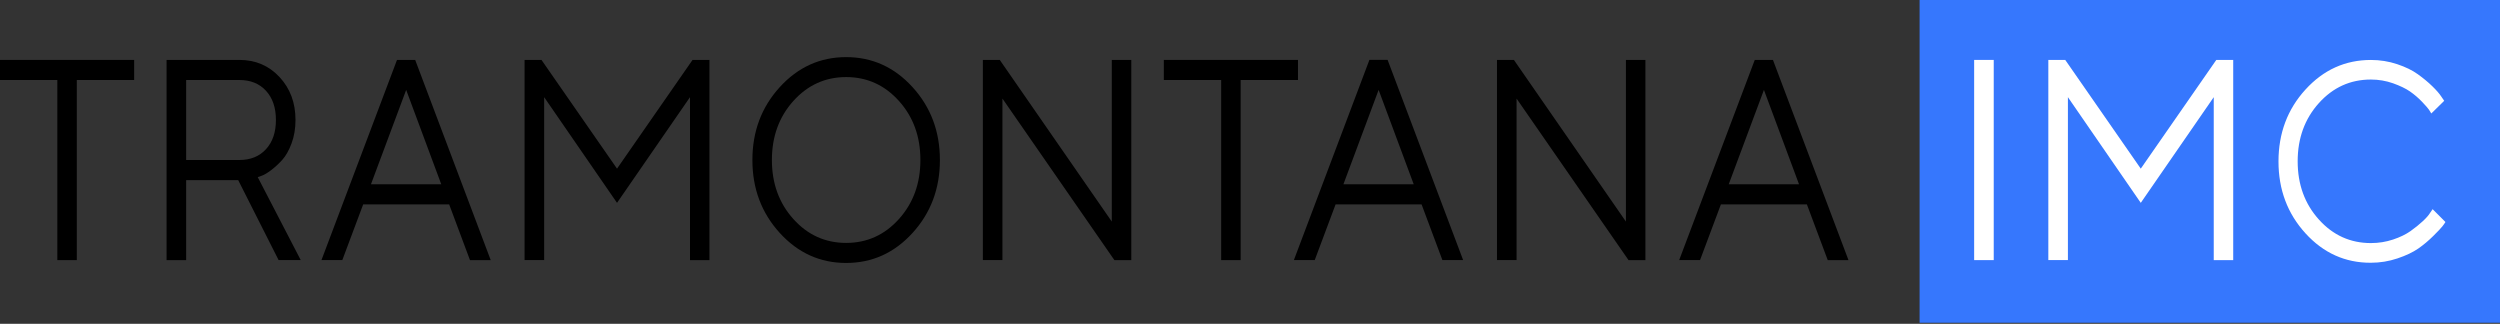 <?xml version="1.0" encoding="UTF-8"?> <svg xmlns="http://www.w3.org/2000/svg" width="1104" height="143" viewBox="0 0 1104 143" fill="none"><rect x="0" y="0" width="1104" height="143" fill="#333333" stroke="none"/> <path d="M1104 142.523V0H847.691V142.523H1104Z" fill="#3677FD"></path> <path d="M0 26.459H59.241V35.332H33.918V114.866H25.323V35.332H0V26.459Z" fill="black"></path> <path d="M73.559 26.459H105.734C112.842 26.459 118.754 28.992 123.453 34.038C128.152 39.102 130.493 45.405 130.493 52.964C130.493 56.754 129.912 60.205 128.75 63.319C127.588 66.451 126.204 68.89 124.598 70.653C122.992 72.416 121.351 73.917 119.711 75.155C118.071 76.393 116.687 77.218 115.559 77.612L113.816 78.231L132.8 114.847H123.026L105.187 79.544H82.205V114.866H73.559V26.459ZM105.734 35.332H82.205V70.653H105.734C110.638 70.653 114.551 69.059 117.473 65.87C120.395 62.681 121.847 58.385 121.847 52.983C121.847 47.581 120.395 43.285 117.473 40.096C114.551 36.926 110.638 35.332 105.734 35.332Z" fill="black"></path> <path d="M198.349 90.255H160.381L151.171 114.847H141.961L175.315 26.459H183.346L216.7 114.866H207.541L198.349 90.255ZM194.863 81.383L179.365 39.702L163.815 81.383H194.863Z" fill="black"></path> <path d="M304.7 42.91L272.474 89.58L240.298 42.91V114.847H231.652V26.459H239.119L272.474 74.48L305.828 26.459H313.295V114.866H304.7V42.91Z" fill="black"></path> <path d="M402.982 38.483C411.03 47.318 415.062 58.047 415.062 70.671C415.062 83.295 411.03 94.025 402.982 102.86C394.934 111.695 385.16 116.122 373.66 116.122C362.16 116.122 352.404 111.714 344.338 102.86C336.29 94.025 332.258 83.295 332.258 70.671C332.258 58.047 336.273 47.336 344.338 38.483C352.387 29.648 362.16 25.221 373.66 25.221C385.16 25.221 394.934 29.648 402.982 38.483ZM350.353 44.579C344.031 51.613 340.87 60.298 340.87 70.653C340.87 81.007 344.031 89.711 350.353 96.726C356.675 103.76 364.45 107.268 373.66 107.268C382.87 107.268 390.645 103.76 396.967 96.726C403.289 89.692 406.45 81.007 406.45 70.653C406.45 60.298 403.289 51.613 396.967 44.579C390.645 37.545 382.87 34.037 373.66 34.037C364.45 34.037 356.675 37.563 350.353 44.579Z" fill="black"></path> <path d="M490.983 26.459H499.578V114.866H492.111L442.677 43.529V114.847H434.031V26.459H441.498L490.966 97.852V26.459H490.983Z" fill="black"></path> <path d="M513.949 26.459H573.19V35.332H547.867V114.866H539.272V35.332H513.949V26.459Z" fill="black"></path> <path d="M627.767 90.255H589.799L580.589 114.847H571.379L604.733 26.441H612.764L646.118 114.847H636.959L627.767 90.255ZM624.298 81.383L608.8 39.703L593.25 81.383H624.298Z" fill="black"></path> <path d="M718.022 26.459H726.617V114.866H719.15L669.716 43.529V114.847H661.07V26.459H668.537L718.005 97.852V26.459H718.022Z" fill="black"></path> <path d="M797.919 90.255H759.951L750.741 114.847H741.531L774.902 26.459H782.933L816.288 114.866H807.129L797.919 90.255ZM794.45 81.383L778.952 39.702L763.403 81.383H794.45Z" fill="black"></path> <path d="M871.785 114.866V26.459H880.431V114.866H871.785Z" fill="white"></path> <path d="M977.591 42.91L945.364 89.58L913.189 42.91V114.847H904.543V26.459H912.01L945.364 74.48L978.718 26.459H986.186V114.866H977.591V42.91Z" fill="white"></path> <path d="M1018.09 103.029C1010.14 94.306 1006.18 83.727 1006.18 71.29C1006.18 58.854 1010.14 48.256 1018.09 39.552C1026.04 30.829 1035.67 26.478 1047 26.478C1051.03 26.478 1054.88 27.097 1058.59 28.335C1062.28 29.573 1065.34 31.055 1067.74 32.799C1070.17 34.544 1072.29 36.307 1074.12 38.089C1075.95 39.871 1077.26 41.39 1078.08 42.647L1079.36 44.523L1073.66 50.113C1073.43 49.7 1073.11 49.175 1072.67 48.499C1072.22 47.824 1071.18 46.642 1069.56 44.935C1067.93 43.228 1066.17 41.728 1064.26 40.396C1062.36 39.083 1059.85 37.883 1056.76 36.776C1053.66 35.688 1050.4 35.125 1047 35.125C1037.91 35.125 1030.26 38.595 1024.02 45.517C1017.78 52.458 1014.65 61.03 1014.65 71.234C1014.65 81.457 1017.78 90.03 1024.02 96.951C1030.26 103.892 1037.93 107.343 1047 107.343C1050.4 107.343 1053.65 106.818 1056.76 105.786C1059.87 104.755 1062.43 103.498 1064.48 102.054C1066.53 100.59 1068.33 99.146 1069.88 97.702C1071.44 96.257 1072.55 95.001 1073.2 93.894L1074.25 92.374L1079.91 98.039C1079.62 98.527 1079.16 99.165 1078.56 99.953C1077.95 100.74 1076.6 102.166 1074.51 104.229C1072.43 106.293 1070.22 108.15 1067.9 109.763C1065.57 111.376 1062.52 112.839 1058.72 114.115C1054.93 115.39 1051.03 116.028 1047 116.028C1035.66 116.084 1026.02 111.732 1018.09 103.029Z" fill="white"></path> </svg> 